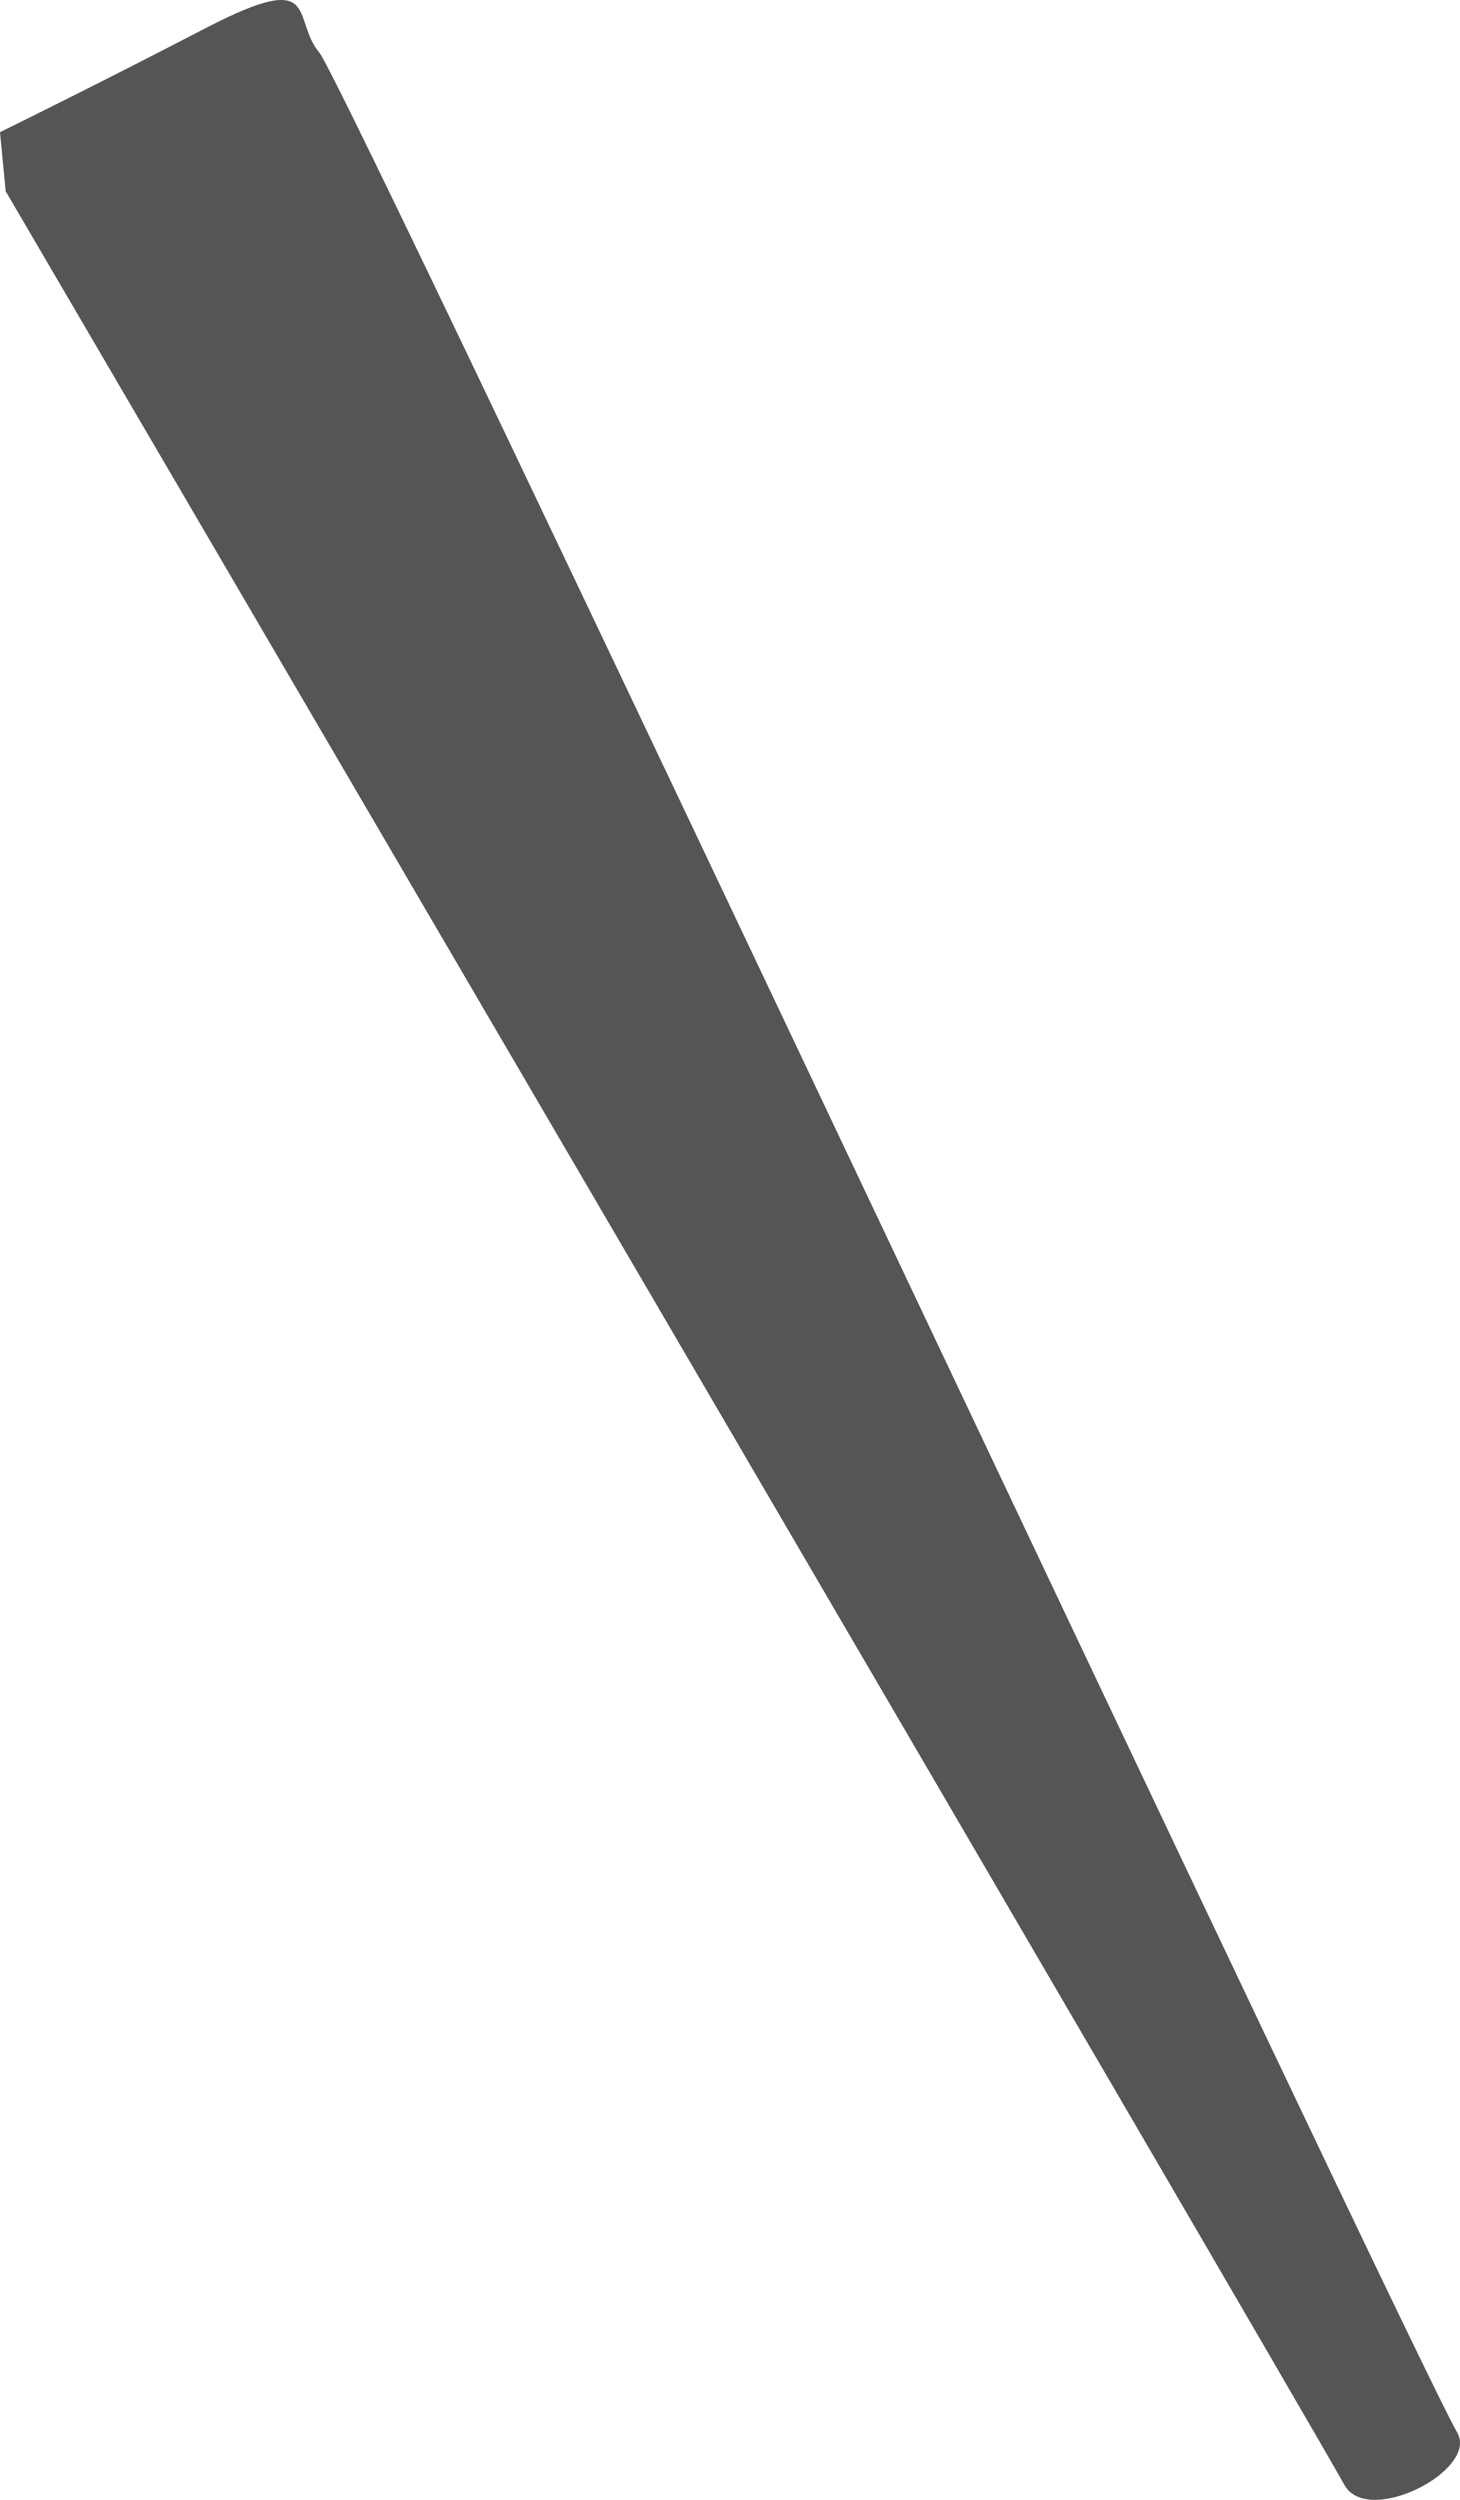 <svg width="45" height="77" viewBox="0 0 45 77" fill="none" xmlns="http://www.w3.org/2000/svg">
    <path d="M0.175 5.89C0.175 5.89 39.919 73.799 41.438 76.542C42.168 77.841 45.585 76.08 44.913 74.925C43.453 72.413 10.688 2.627 9.841 1.617C8.965 0.577 9.929 -0.982 6.395 0.837C2.833 2.685 0 4.071 0 4.071L0.175 5.89Z" fill="#555555"/>
</svg>
